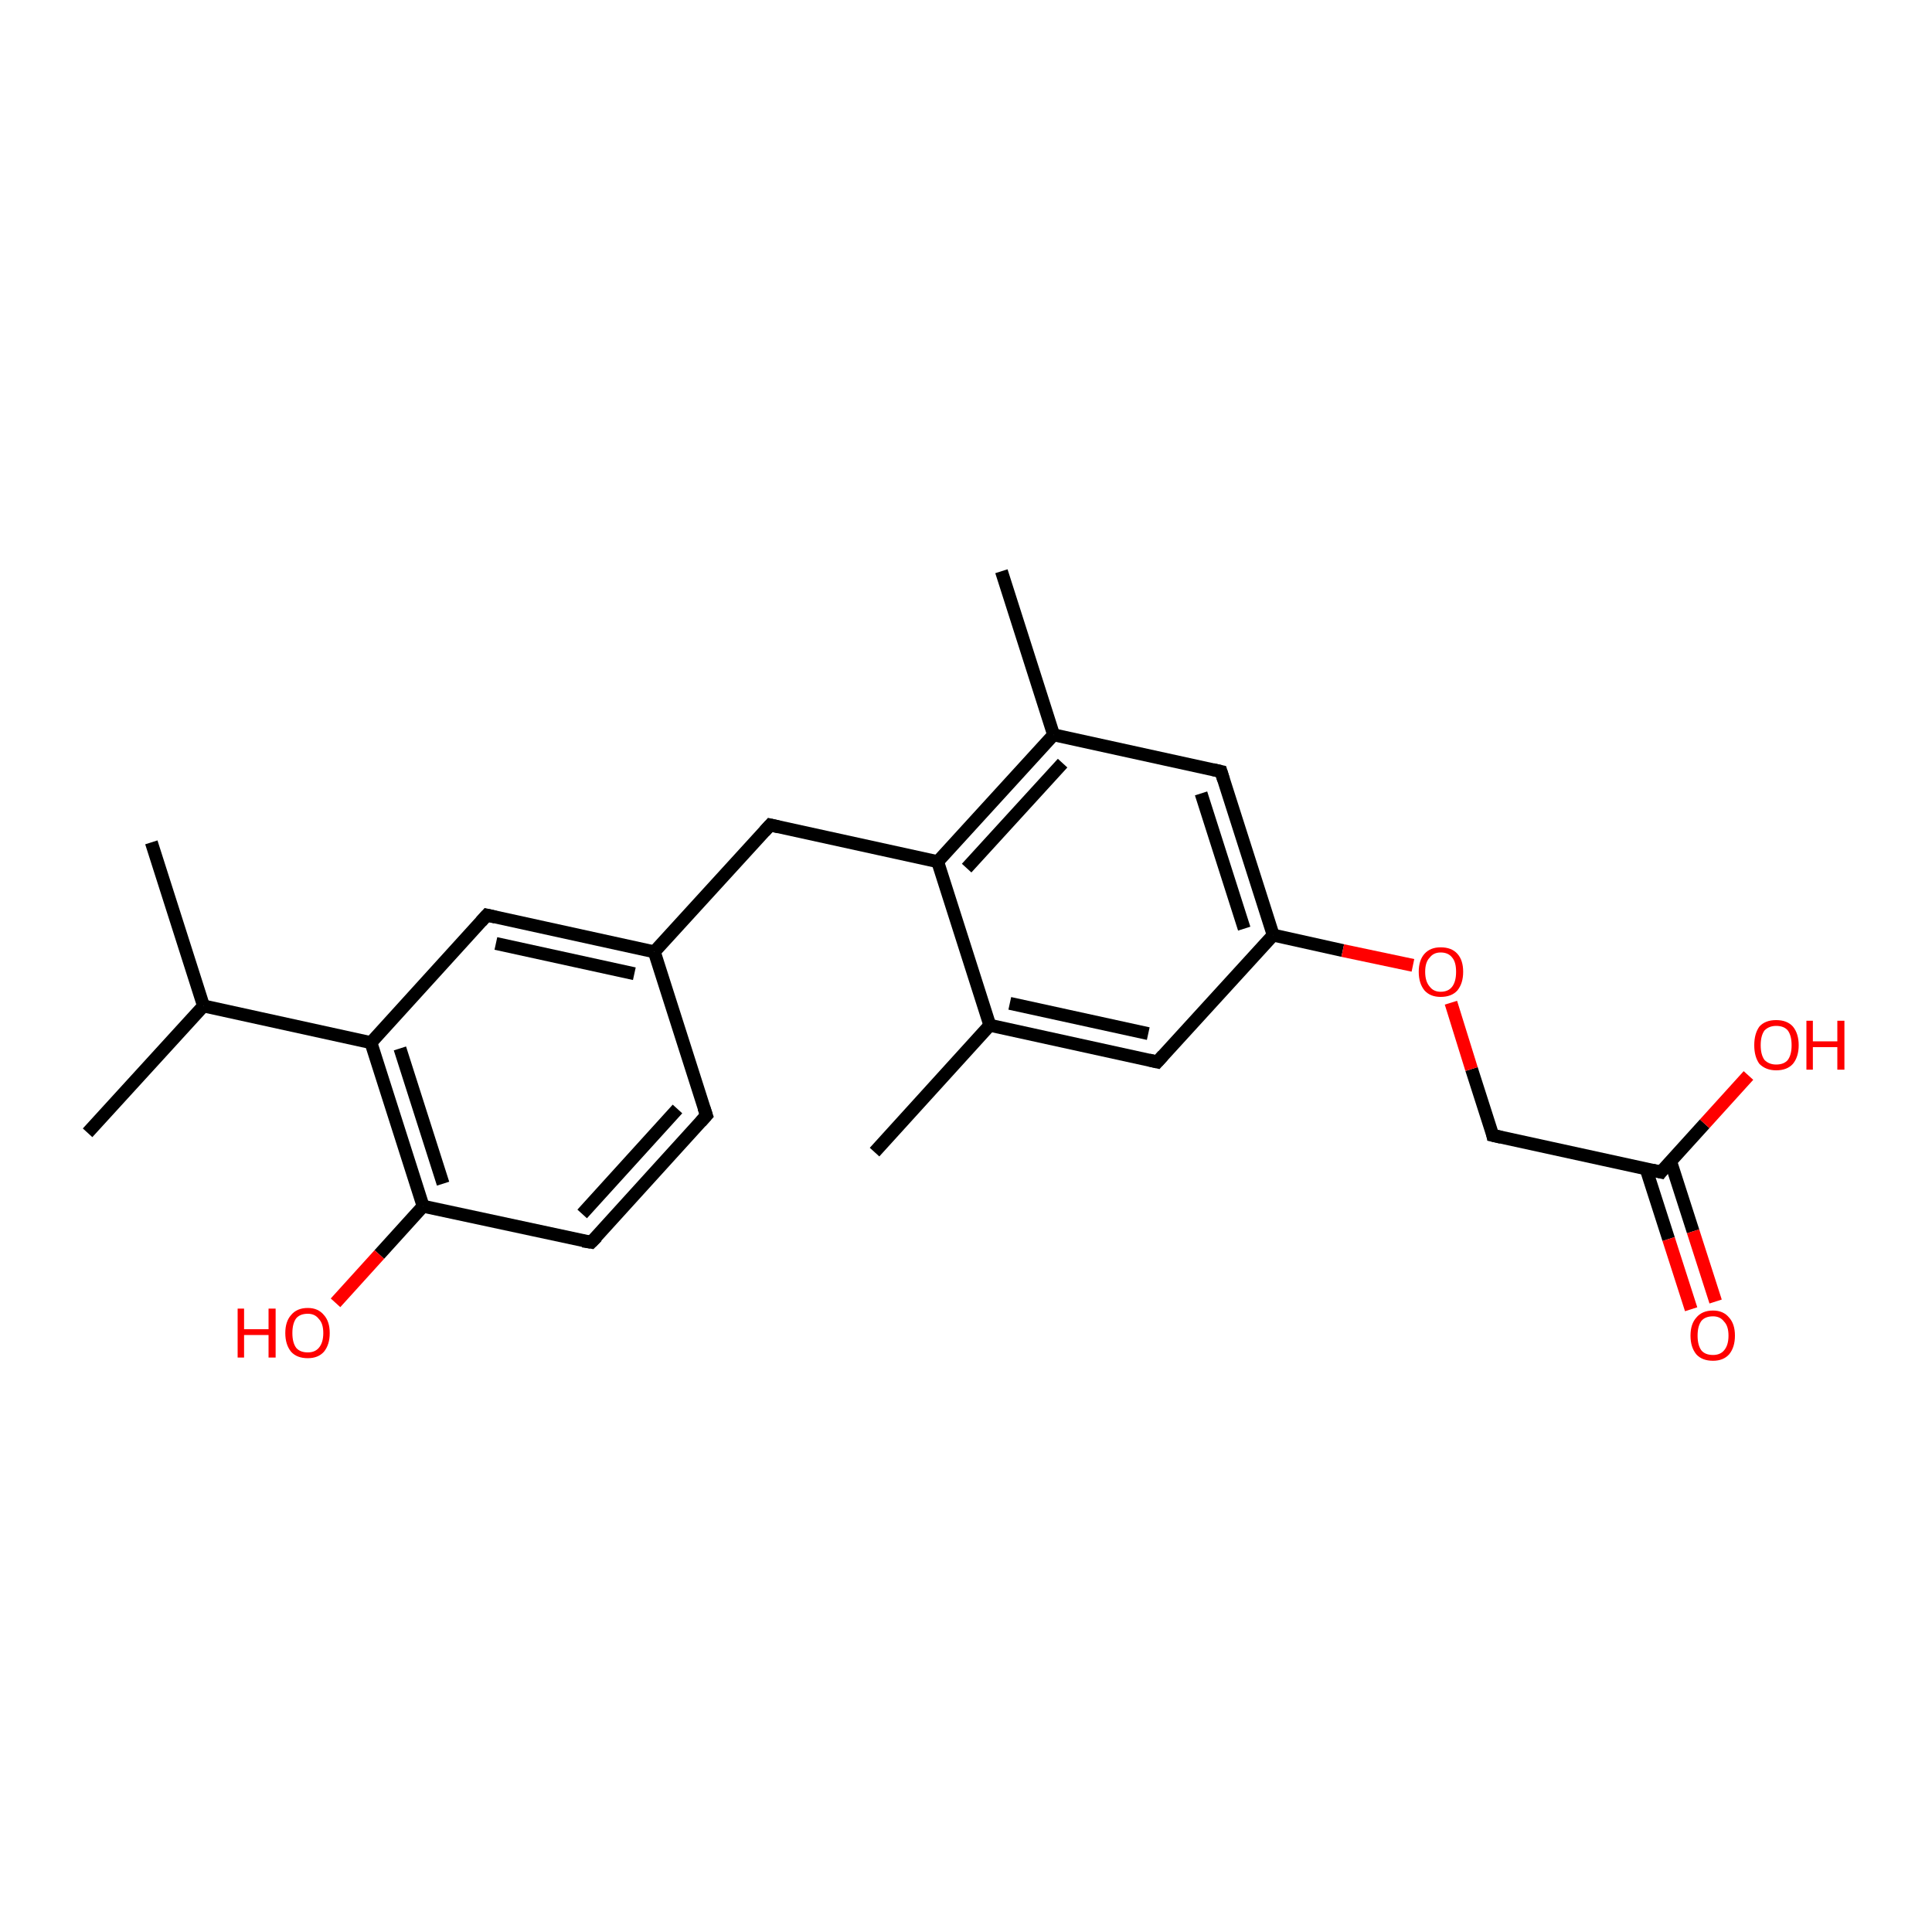 <?xml version='1.0' encoding='iso-8859-1'?>
<svg version='1.1' baseProfile='full'
              xmlns='http://www.w3.org/2000/svg'
                      xmlns:rdkit='http://www.rdkit.org/xml'
                      xmlns:xlink='http://www.w3.org/1999/xlink'
                  xml:space='preserve'
width='300px' height='300px' viewBox='0 0 300 300'>
<!-- END OF HEADER -->
<rect style='opacity:0;fill:#FFFFFF;stroke:none' width='900.0' height='300.0' x='0.0' y='0.0'> </rect>
<path class='bond-0 atom-0 atom-11' d='M 23.5,130.8 L 31.6,156.2' style='fill:none;fill-rule:evenodd;stroke:#000000;stroke-width:2.0px;stroke-linecap:butt;stroke-linejoin:miter;stroke-opacity:1' />
<path class='bond-1 atom-1 atom-11' d='M 13.6,175.9 L 31.6,156.2' style='fill:none;fill-rule:evenodd;stroke:#000000;stroke-width:2.0px;stroke-linecap:butt;stroke-linejoin:miter;stroke-opacity:1' />
<path class='bond-2 atom-2 atom-12' d='M 135.8,178.9 L 153.7,159.2' style='fill:none;fill-rule:evenodd;stroke:#000000;stroke-width:2.0px;stroke-linecap:butt;stroke-linejoin:miter;stroke-opacity:1' />
<path class='bond-3 atom-3 atom-13' d='M 155.5,88.7 L 163.6,114.1' style='fill:none;fill-rule:evenodd;stroke:#000000;stroke-width:2.0px;stroke-linecap:butt;stroke-linejoin:miter;stroke-opacity:1' />
<path class='bond-4 atom-4 atom-5' d='M 109.7,173.2 L 91.8,192.9' style='fill:none;fill-rule:evenodd;stroke:#000000;stroke-width:2.0px;stroke-linecap:butt;stroke-linejoin:miter;stroke-opacity:1' />
<path class='bond-4 atom-4 atom-5' d='M 105.2,172.2 L 90.4,188.5' style='fill:none;fill-rule:evenodd;stroke:#000000;stroke-width:2.0px;stroke-linecap:butt;stroke-linejoin:miter;stroke-opacity:1' />
<path class='bond-5 atom-4 atom-14' d='M 109.7,173.2 L 101.6,147.8' style='fill:none;fill-rule:evenodd;stroke:#000000;stroke-width:2.0px;stroke-linecap:butt;stroke-linejoin:miter;stroke-opacity:1' />
<path class='bond-6 atom-5 atom-18' d='M 91.8,192.9 L 65.7,187.3' style='fill:none;fill-rule:evenodd;stroke:#000000;stroke-width:2.0px;stroke-linecap:butt;stroke-linejoin:miter;stroke-opacity:1' />
<path class='bond-7 atom-6 atom-12' d='M 179.7,164.9 L 153.7,159.2' style='fill:none;fill-rule:evenodd;stroke:#000000;stroke-width:2.0px;stroke-linecap:butt;stroke-linejoin:miter;stroke-opacity:1' />
<path class='bond-7 atom-6 atom-12' d='M 178.3,160.5 L 156.8,155.8' style='fill:none;fill-rule:evenodd;stroke:#000000;stroke-width:2.0px;stroke-linecap:butt;stroke-linejoin:miter;stroke-opacity:1' />
<path class='bond-8 atom-6 atom-15' d='M 179.7,164.9 L 197.7,145.2' style='fill:none;fill-rule:evenodd;stroke:#000000;stroke-width:2.0px;stroke-linecap:butt;stroke-linejoin:miter;stroke-opacity:1' />
<path class='bond-9 atom-7 atom-13' d='M 189.6,119.8 L 163.6,114.1' style='fill:none;fill-rule:evenodd;stroke:#000000;stroke-width:2.0px;stroke-linecap:butt;stroke-linejoin:miter;stroke-opacity:1' />
<path class='bond-10 atom-7 atom-15' d='M 189.6,119.8 L 197.7,145.2' style='fill:none;fill-rule:evenodd;stroke:#000000;stroke-width:2.0px;stroke-linecap:butt;stroke-linejoin:miter;stroke-opacity:1' />
<path class='bond-10 atom-7 atom-15' d='M 186.5,123.2 L 193.2,144.2' style='fill:none;fill-rule:evenodd;stroke:#000000;stroke-width:2.0px;stroke-linecap:butt;stroke-linejoin:miter;stroke-opacity:1' />
<path class='bond-11 atom-8 atom-14' d='M 75.6,142.1 L 101.6,147.8' style='fill:none;fill-rule:evenodd;stroke:#000000;stroke-width:2.0px;stroke-linecap:butt;stroke-linejoin:miter;stroke-opacity:1' />
<path class='bond-11 atom-8 atom-14' d='M 77.0,146.5 L 98.5,151.2' style='fill:none;fill-rule:evenodd;stroke:#000000;stroke-width:2.0px;stroke-linecap:butt;stroke-linejoin:miter;stroke-opacity:1' />
<path class='bond-12 atom-8 atom-16' d='M 75.6,142.1 L 57.6,161.9' style='fill:none;fill-rule:evenodd;stroke:#000000;stroke-width:2.0px;stroke-linecap:butt;stroke-linejoin:miter;stroke-opacity:1' />
<path class='bond-13 atom-9 atom-14' d='M 119.6,128.1 L 101.6,147.8' style='fill:none;fill-rule:evenodd;stroke:#000000;stroke-width:2.0px;stroke-linecap:butt;stroke-linejoin:miter;stroke-opacity:1' />
<path class='bond-14 atom-9 atom-17' d='M 119.6,128.1 L 145.6,133.8' style='fill:none;fill-rule:evenodd;stroke:#000000;stroke-width:2.0px;stroke-linecap:butt;stroke-linejoin:miter;stroke-opacity:1' />
<path class='bond-15 atom-10 atom-19' d='M 231.8,176.3 L 257.9,182.0' style='fill:none;fill-rule:evenodd;stroke:#000000;stroke-width:2.0px;stroke-linecap:butt;stroke-linejoin:miter;stroke-opacity:1' />
<path class='bond-16 atom-10 atom-23' d='M 231.8,176.3 L 228.5,166.0' style='fill:none;fill-rule:evenodd;stroke:#000000;stroke-width:2.0px;stroke-linecap:butt;stroke-linejoin:miter;stroke-opacity:1' />
<path class='bond-16 atom-10 atom-23' d='M 228.5,166.0 L 225.3,155.7' style='fill:none;fill-rule:evenodd;stroke:#FF0000;stroke-width:2.0px;stroke-linecap:butt;stroke-linejoin:miter;stroke-opacity:1' />
<path class='bond-17 atom-11 atom-16' d='M 31.6,156.2 L 57.6,161.9' style='fill:none;fill-rule:evenodd;stroke:#000000;stroke-width:2.0px;stroke-linecap:butt;stroke-linejoin:miter;stroke-opacity:1' />
<path class='bond-18 atom-12 atom-17' d='M 153.7,159.2 L 145.6,133.8' style='fill:none;fill-rule:evenodd;stroke:#000000;stroke-width:2.0px;stroke-linecap:butt;stroke-linejoin:miter;stroke-opacity:1' />
<path class='bond-19 atom-13 atom-17' d='M 163.6,114.1 L 145.6,133.8' style='fill:none;fill-rule:evenodd;stroke:#000000;stroke-width:2.0px;stroke-linecap:butt;stroke-linejoin:miter;stroke-opacity:1' />
<path class='bond-19 atom-13 atom-17' d='M 165.0,118.5 L 150.1,134.8' style='fill:none;fill-rule:evenodd;stroke:#000000;stroke-width:2.0px;stroke-linecap:butt;stroke-linejoin:miter;stroke-opacity:1' />
<path class='bond-20 atom-15 atom-23' d='M 197.7,145.2 L 208.5,147.6' style='fill:none;fill-rule:evenodd;stroke:#000000;stroke-width:2.0px;stroke-linecap:butt;stroke-linejoin:miter;stroke-opacity:1' />
<path class='bond-20 atom-15 atom-23' d='M 208.5,147.6 L 219.4,149.9' style='fill:none;fill-rule:evenodd;stroke:#FF0000;stroke-width:2.0px;stroke-linecap:butt;stroke-linejoin:miter;stroke-opacity:1' />
<path class='bond-21 atom-16 atom-18' d='M 57.6,161.9 L 65.7,187.3' style='fill:none;fill-rule:evenodd;stroke:#000000;stroke-width:2.0px;stroke-linecap:butt;stroke-linejoin:miter;stroke-opacity:1' />
<path class='bond-21 atom-16 atom-18' d='M 62.1,162.8 L 68.8,183.8' style='fill:none;fill-rule:evenodd;stroke:#000000;stroke-width:2.0px;stroke-linecap:butt;stroke-linejoin:miter;stroke-opacity:1' />
<path class='bond-22 atom-18 atom-20' d='M 65.7,187.3 L 58.9,194.8' style='fill:none;fill-rule:evenodd;stroke:#000000;stroke-width:2.0px;stroke-linecap:butt;stroke-linejoin:miter;stroke-opacity:1' />
<path class='bond-22 atom-18 atom-20' d='M 58.9,194.8 L 52.1,202.3' style='fill:none;fill-rule:evenodd;stroke:#FF0000;stroke-width:2.0px;stroke-linecap:butt;stroke-linejoin:miter;stroke-opacity:1' />
<path class='bond-23 atom-19 atom-21' d='M 255.6,181.5 L 259.1,192.4' style='fill:none;fill-rule:evenodd;stroke:#000000;stroke-width:2.0px;stroke-linecap:butt;stroke-linejoin:miter;stroke-opacity:1' />
<path class='bond-23 atom-19 atom-21' d='M 259.1,192.4 L 262.6,203.3' style='fill:none;fill-rule:evenodd;stroke:#FF0000;stroke-width:2.0px;stroke-linecap:butt;stroke-linejoin:miter;stroke-opacity:1' />
<path class='bond-23 atom-19 atom-21' d='M 259.4,180.3 L 262.9,191.2' style='fill:none;fill-rule:evenodd;stroke:#000000;stroke-width:2.0px;stroke-linecap:butt;stroke-linejoin:miter;stroke-opacity:1' />
<path class='bond-23 atom-19 atom-21' d='M 262.9,191.2 L 266.4,202.1' style='fill:none;fill-rule:evenodd;stroke:#FF0000;stroke-width:2.0px;stroke-linecap:butt;stroke-linejoin:miter;stroke-opacity:1' />
<path class='bond-24 atom-19 atom-22' d='M 257.9,182.0 L 264.7,174.5' style='fill:none;fill-rule:evenodd;stroke:#000000;stroke-width:2.0px;stroke-linecap:butt;stroke-linejoin:miter;stroke-opacity:1' />
<path class='bond-24 atom-19 atom-22' d='M 264.7,174.5 L 271.5,167.0' style='fill:none;fill-rule:evenodd;stroke:#FF0000;stroke-width:2.0px;stroke-linecap:butt;stroke-linejoin:miter;stroke-opacity:1' />
<path d='M 108.8,174.2 L 109.7,173.2 L 109.3,172.0' style='fill:none;stroke:#000000;stroke-width:2.0px;stroke-linecap:butt;stroke-linejoin:miter;stroke-opacity:1;' />
<path d='M 92.7,192.0 L 91.8,192.9 L 90.5,192.7' style='fill:none;stroke:#000000;stroke-width:2.0px;stroke-linecap:butt;stroke-linejoin:miter;stroke-opacity:1;' />
<path d='M 178.4,164.6 L 179.7,164.9 L 180.6,163.9' style='fill:none;stroke:#000000;stroke-width:2.0px;stroke-linecap:butt;stroke-linejoin:miter;stroke-opacity:1;' />
<path d='M 188.3,119.5 L 189.6,119.8 L 190.0,121.1' style='fill:none;stroke:#000000;stroke-width:2.0px;stroke-linecap:butt;stroke-linejoin:miter;stroke-opacity:1;' />
<path d='M 76.9,142.4 L 75.6,142.1 L 74.7,143.1' style='fill:none;stroke:#000000;stroke-width:2.0px;stroke-linecap:butt;stroke-linejoin:miter;stroke-opacity:1;' />
<path d='M 118.7,129.1 L 119.6,128.1 L 120.9,128.4' style='fill:none;stroke:#000000;stroke-width:2.0px;stroke-linecap:butt;stroke-linejoin:miter;stroke-opacity:1;' />
<path d='M 233.1,176.6 L 231.8,176.3 L 231.7,175.8' style='fill:none;stroke:#000000;stroke-width:2.0px;stroke-linecap:butt;stroke-linejoin:miter;stroke-opacity:1;' />
<path d='M 256.6,181.7 L 257.9,182.0 L 258.2,181.6' style='fill:none;stroke:#000000;stroke-width:2.0px;stroke-linecap:butt;stroke-linejoin:miter;stroke-opacity:1;' />
<path class='atom-20' d='M 36.9 203.2
L 37.9 203.2
L 37.9 206.4
L 41.7 206.4
L 41.7 203.2
L 42.8 203.2
L 42.8 210.8
L 41.7 210.8
L 41.7 207.3
L 37.9 207.3
L 37.9 210.8
L 36.9 210.8
L 36.9 203.2
' fill='#FF0000'/>
<path class='atom-20' d='M 44.3 207.0
Q 44.3 205.2, 45.2 204.2
Q 46.1 203.1, 47.8 203.1
Q 49.4 203.1, 50.3 204.2
Q 51.2 205.2, 51.2 207.0
Q 51.2 208.8, 50.3 209.9
Q 49.4 210.9, 47.8 210.9
Q 46.1 210.9, 45.2 209.9
Q 44.3 208.8, 44.3 207.0
M 47.8 210.0
Q 48.9 210.0, 49.5 209.3
Q 50.2 208.5, 50.2 207.0
Q 50.2 205.5, 49.5 204.8
Q 48.9 204.0, 47.8 204.0
Q 46.6 204.0, 46.0 204.7
Q 45.4 205.5, 45.4 207.0
Q 45.4 208.5, 46.0 209.3
Q 46.6 210.0, 47.8 210.0
' fill='#FF0000'/>
<path class='atom-21' d='M 262.5 207.4
Q 262.5 205.6, 263.4 204.6
Q 264.3 203.5, 266.0 203.5
Q 267.6 203.5, 268.5 204.6
Q 269.4 205.6, 269.4 207.4
Q 269.4 209.2, 268.5 210.3
Q 267.6 211.3, 266.0 211.3
Q 264.3 211.3, 263.4 210.3
Q 262.5 209.2, 262.5 207.4
M 266.0 210.4
Q 267.1 210.4, 267.7 209.7
Q 268.4 208.9, 268.4 207.4
Q 268.4 205.9, 267.7 205.2
Q 267.1 204.4, 266.0 204.4
Q 264.8 204.4, 264.2 205.1
Q 263.6 205.9, 263.6 207.4
Q 263.6 208.9, 264.2 209.7
Q 264.8 210.4, 266.0 210.4
' fill='#FF0000'/>
<path class='atom-22' d='M 272.4 162.3
Q 272.4 160.5, 273.2 159.4
Q 274.1 158.4, 275.8 158.4
Q 277.5 158.4, 278.4 159.4
Q 279.3 160.5, 279.3 162.3
Q 279.3 164.1, 278.4 165.2
Q 277.5 166.2, 275.8 166.2
Q 274.2 166.2, 273.2 165.2
Q 272.4 164.1, 272.4 162.3
M 275.8 165.3
Q 277.0 165.3, 277.6 164.6
Q 278.2 163.8, 278.2 162.3
Q 278.2 160.8, 277.6 160.0
Q 277.0 159.3, 275.8 159.3
Q 274.7 159.3, 274.0 160.0
Q 273.4 160.8, 273.4 162.3
Q 273.4 163.8, 274.0 164.6
Q 274.7 165.3, 275.8 165.3
' fill='#FF0000'/>
<path class='atom-22' d='M 280.5 158.5
L 281.5 158.5
L 281.5 161.7
L 285.3 161.7
L 285.3 158.5
L 286.4 158.5
L 286.4 166.1
L 285.3 166.1
L 285.3 162.6
L 281.5 162.6
L 281.5 166.1
L 280.5 166.1
L 280.5 158.5
' fill='#FF0000'/>
<path class='atom-23' d='M 220.3 150.9
Q 220.3 149.1, 221.2 148.1
Q 222.1 147.1, 223.7 147.1
Q 225.4 147.1, 226.3 148.1
Q 227.2 149.1, 227.2 150.9
Q 227.2 152.7, 226.3 153.8
Q 225.4 154.8, 223.7 154.8
Q 222.1 154.8, 221.2 153.8
Q 220.3 152.7, 220.3 150.9
M 223.7 154.0
Q 224.9 154.0, 225.5 153.2
Q 226.1 152.4, 226.1 150.9
Q 226.1 149.4, 225.5 148.7
Q 224.9 147.9, 223.7 147.9
Q 222.6 147.9, 222.0 148.7
Q 221.3 149.4, 221.3 150.9
Q 221.3 152.4, 222.0 153.2
Q 222.6 154.0, 223.7 154.0
' fill='#FF0000'/>
</svg>
